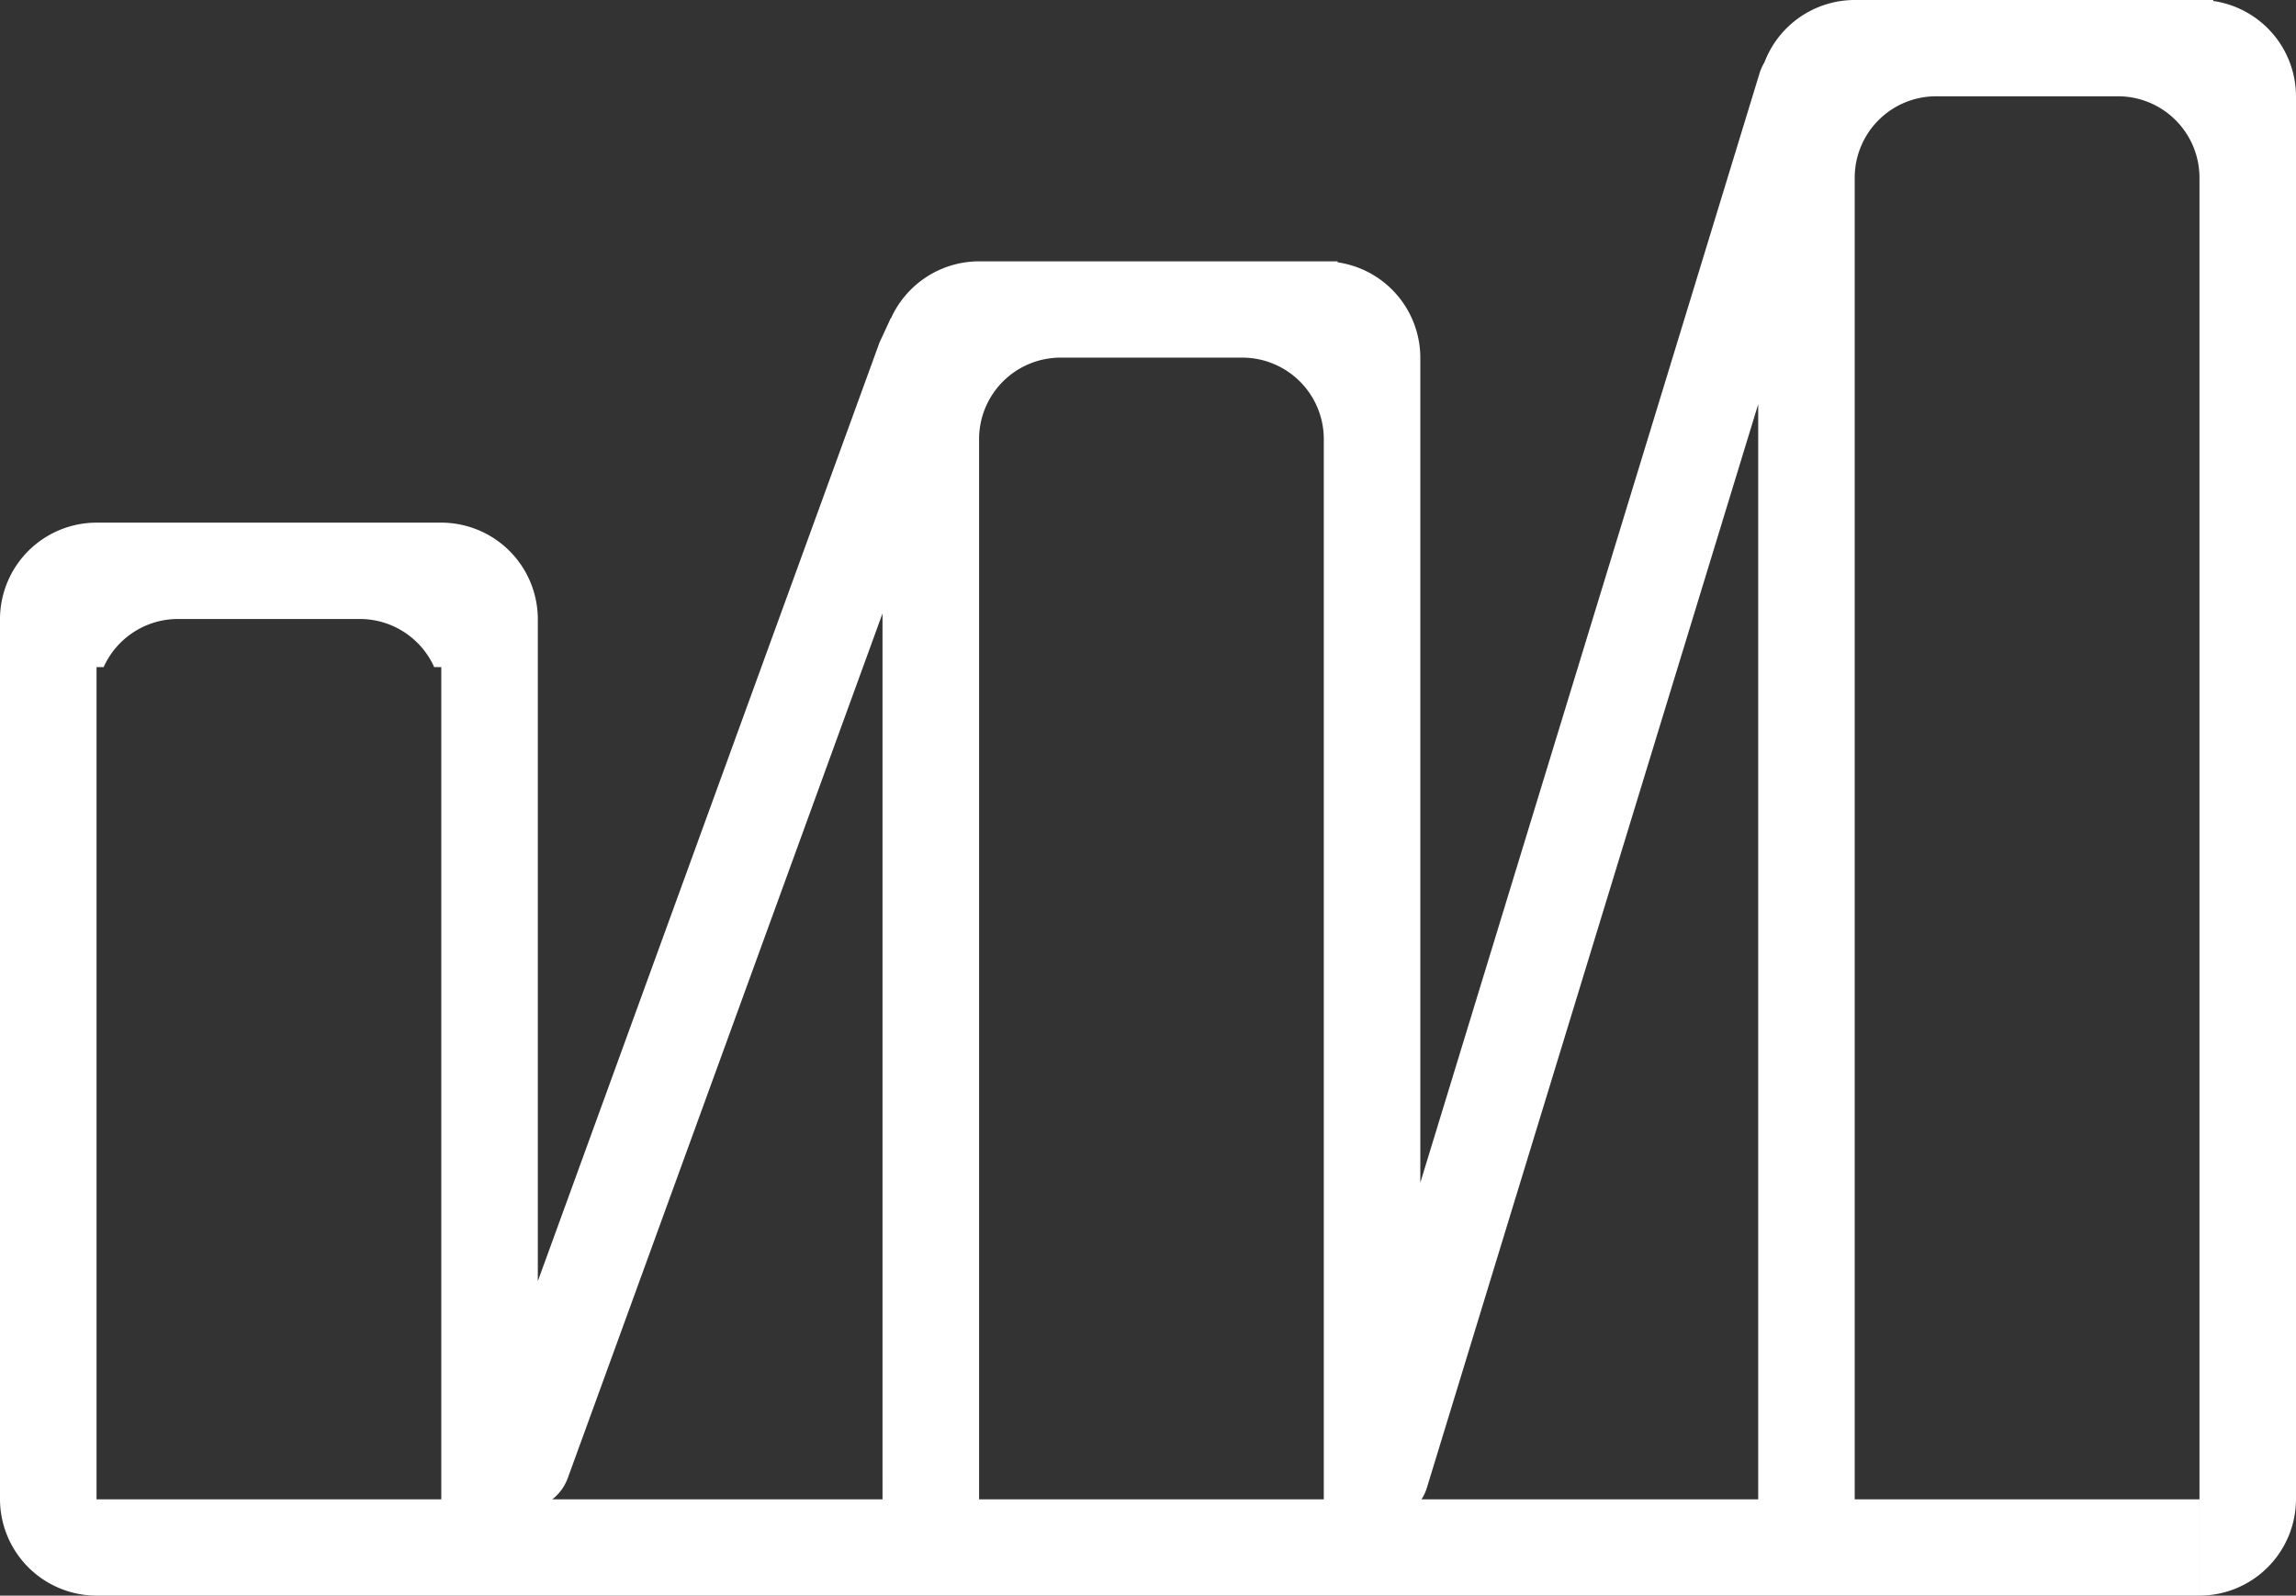 <svg xmlns="http://www.w3.org/2000/svg" width="352.541" height="245.028" viewBox="0 0 352.541 245.028"><rect x="0" y="0" width="352.541" height="245.028" fill="#333333" stroke="none"/><path id="alternatif-beyaz" d="M284.783,245.028H14.822V230.239H67.758V102.444h-1.09a12.519,12.519,0,0,0-11.411-7.391H27.323a12.524,12.524,0,0,0-11.411,7.393h-1.09V245.028h0A14.842,14.842,0,0,1,0,230.2V95.088A14.839,14.839,0,0,1,14.822,80.259H67.758A14.839,14.839,0,0,1,82.58,95.081V196.74L134.953,52.849a.174.174,0,0,0,0-.033h0l.063-.143a7.068,7.068,0,0,1,.355-.773l1.39-3.02.05-.012a14.862,14.862,0,0,1,13.519-8.736h55.054v.15a14.827,14.827,0,0,1,12.7,14.672v126.66L270.171,11.251a7.467,7.467,0,0,1,.75-1.67A14.847,14.847,0,0,1,284.783,0h55.051V.15a14.827,14.827,0,0,1,12.706,14.672V230.206a14.839,14.839,0,0,1-14.819,14.822V27.286a12.514,12.514,0,0,0-12.5-12.5H297.284a12.5,12.5,0,0,0-12.5,12.5V230.239h52.934v14.789Zm-14.819-14.789V62.075L219.1,228.441a7.336,7.336,0,0,1-.828,1.8Zm-66.7,0V67.42a12.514,12.514,0,0,0-12.5-12.5H162.834a12.514,12.514,0,0,0-12.5,12.5V230.239Zm-67.758,0V94.2L87.185,226.961a7.3,7.3,0,0,1-2.39,3.283Z" fill="#fff"></path></svg>